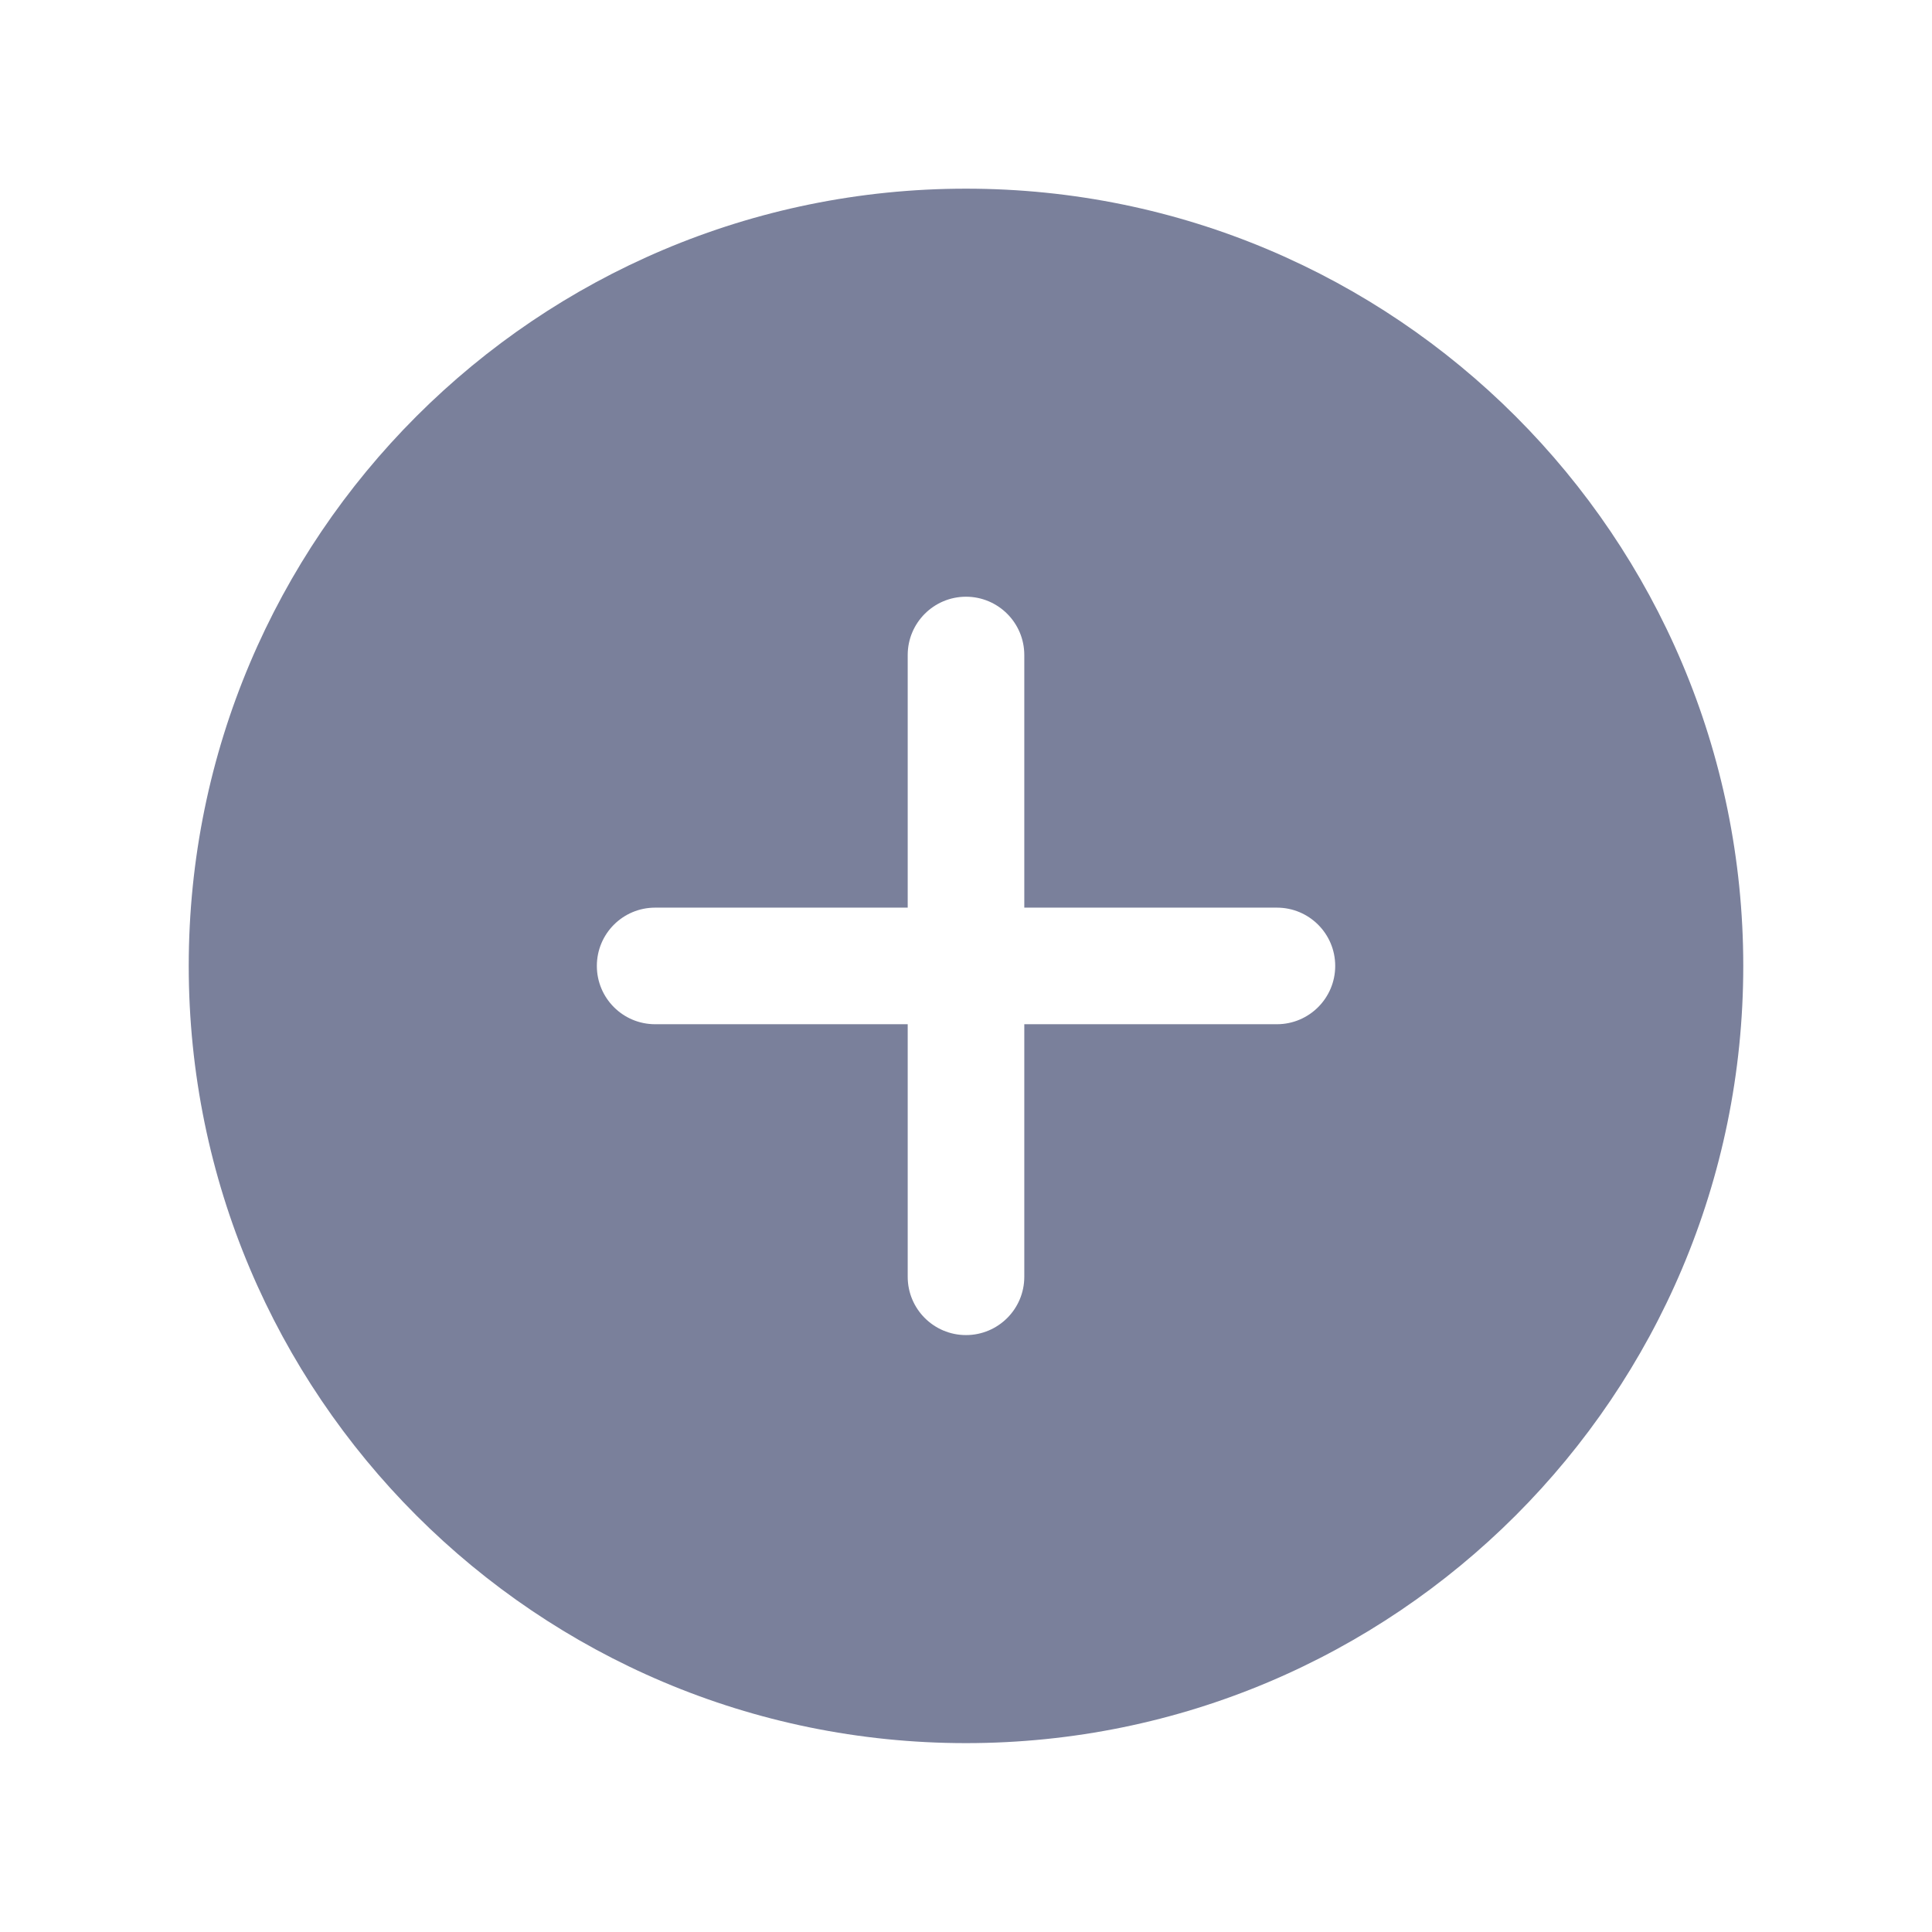 <svg width="29" height="29" viewBox="0 0 29 29" fill="none" xmlns="http://www.w3.org/2000/svg">
<path fill-rule="evenodd" clip-rule="evenodd" d="M26.167 14.499C26.167 20.942 20.944 26.165 14.5 26.165C8.057 26.165 2.833 20.942 2.833 14.499C2.833 8.055 8.057 2.832 14.5 2.832C20.944 2.832 26.167 8.055 26.167 14.499ZM14.5 8.957C14.983 8.957 15.375 9.349 15.375 9.832V13.624H19.167C19.65 13.624 20.042 14.015 20.042 14.499C20.042 14.982 19.65 15.374 19.167 15.374H15.375V19.165C15.375 19.649 14.983 20.04 14.5 20.04C14.017 20.04 13.625 19.649 13.625 19.165V15.374H9.834C9.35 15.374 8.959 14.982 8.959 14.499C8.959 14.015 9.35 13.624 9.834 13.624H13.625V9.832C13.625 9.349 14.017 8.957 14.5 8.957Z" fill="#7A809B"/>
</svg>

